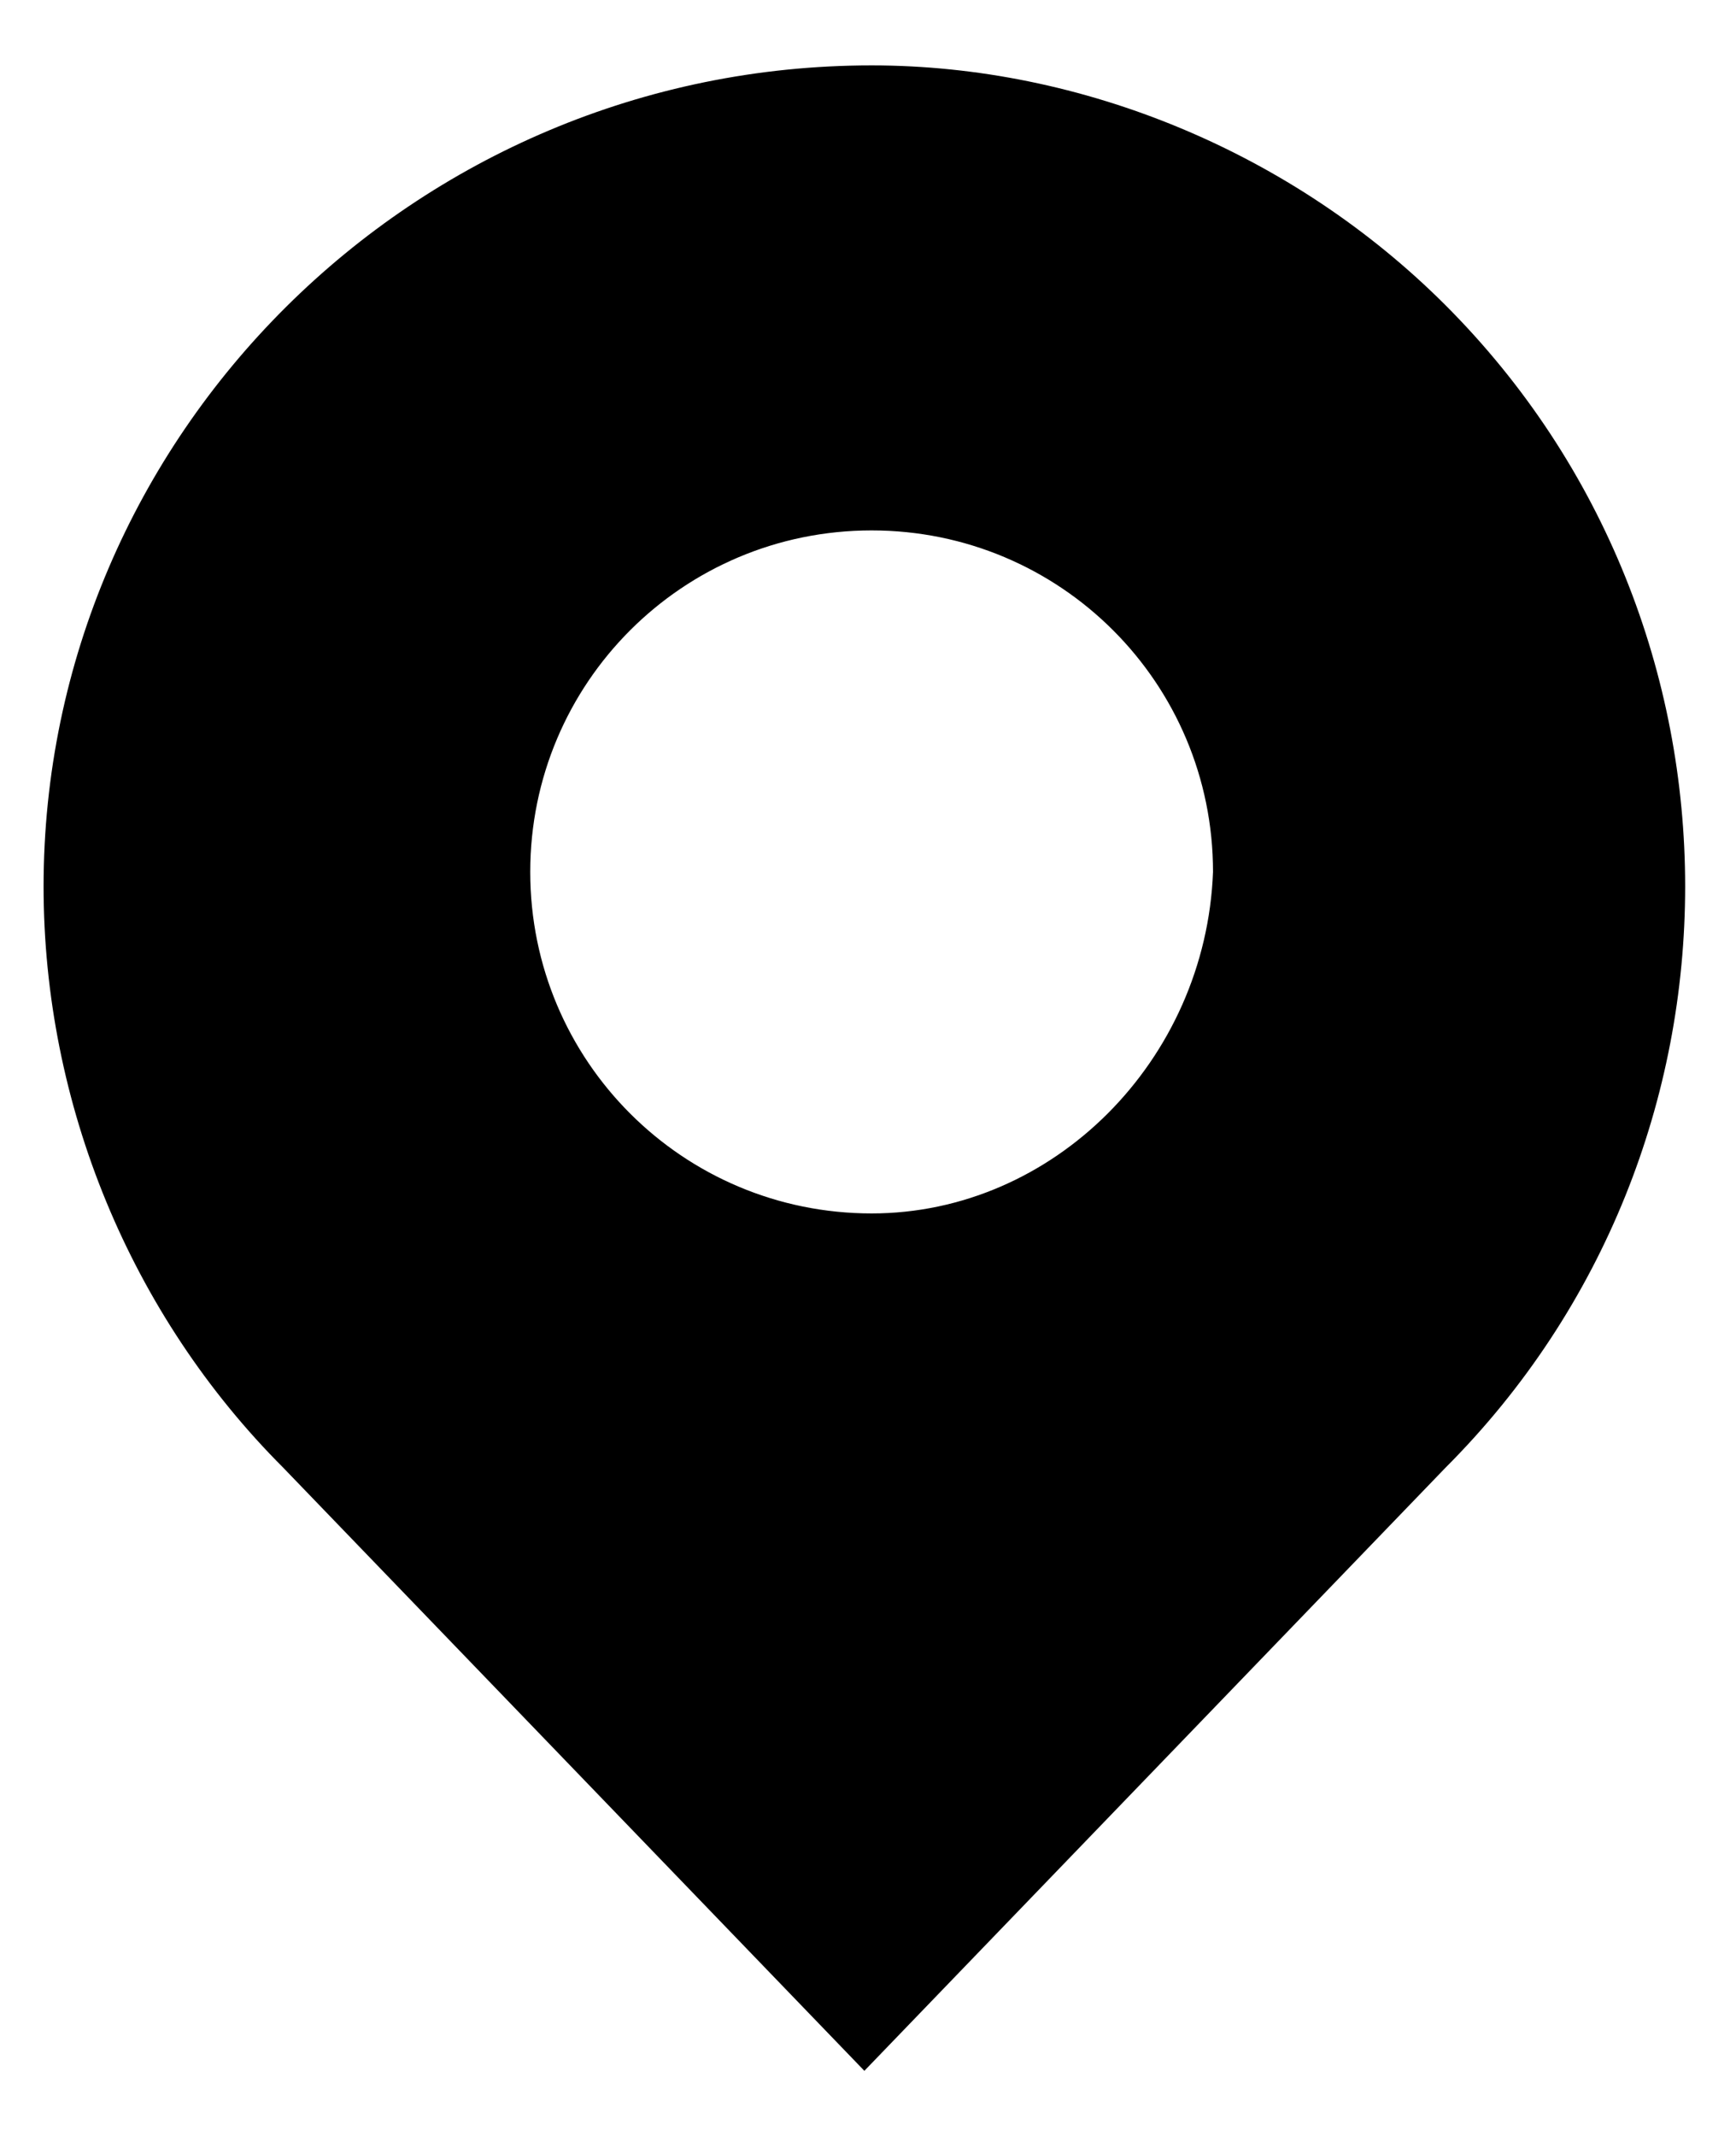 <svg xmlns="http://www.w3.org/2000/svg" width="23.9" height="29.4" viewBox="0 0 23.9 29.4" >
<path style="fill:#000000;stroke:none;mix-blend-mode:normal;isolation:isolate" class="st0" d="M12,0.9C5.7,0.9,0.6,6,0.6,12.2c0,3,1.2,5.9,3.3,8l8,8.3l8-8.3c4.4-4.4,4.4-11.6,0-16
	C17.8,2.1,14.9,0.9,12,0.9L12,0.9z M12,16.7c-2.6,0-4.7-2.1-4.7-4.7c0-2.6,2.1-4.7,4.7-4.7c2.6,0,4.7,2.1,4.7,4.7l0,0
	C16.6,14.6,14.5,16.7,12,16.7C12,16.7,12,16.7,12,16.7L12,16.7z"/>
</svg>
